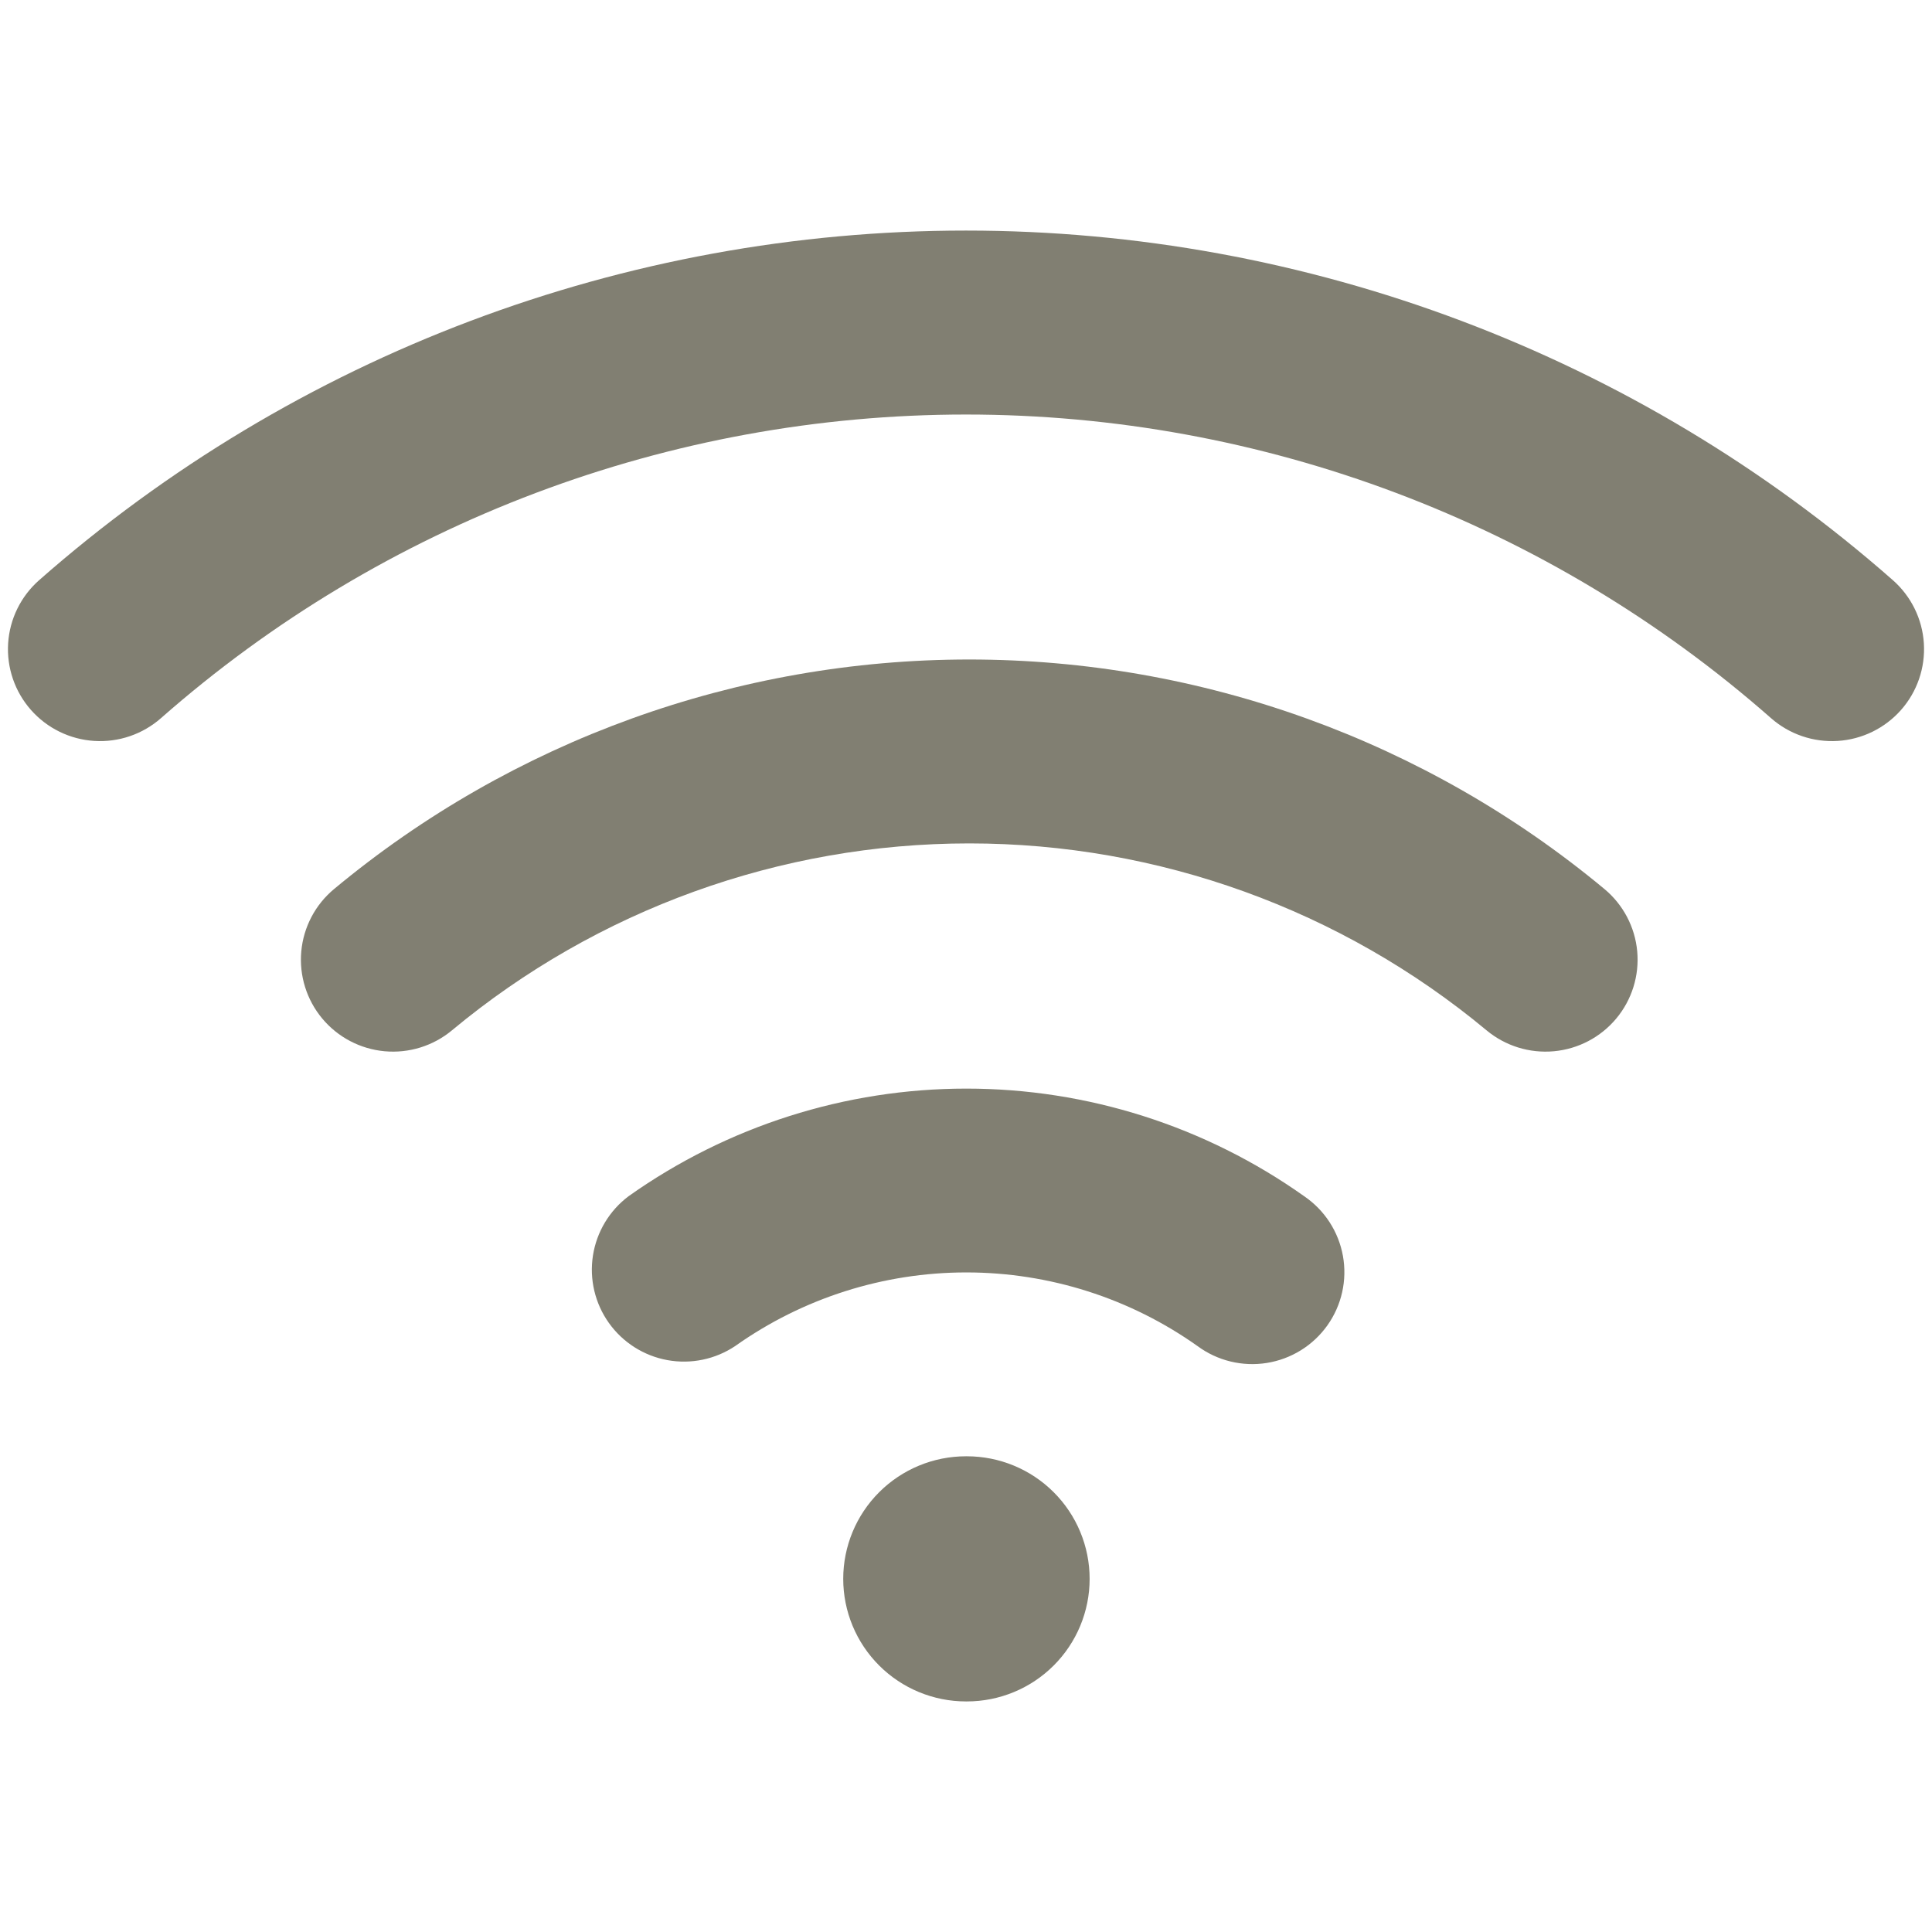 <?xml version="1.0" encoding="UTF-8"?> <svg xmlns="http://www.w3.org/2000/svg" width="243" height="243" viewBox="0 0 243 243" fill="none"><path d="M20.246 90.327C48.216 65.717 84.218 52.138 121.5 52.138C158.782 52.138 194.784 65.717 222.754 90.327C225.06 92.355 228.078 93.385 231.145 93.192C234.212 92.998 237.076 91.596 239.107 89.294C241.139 86.992 242.171 83.978 241.977 80.917C241.783 77.855 240.378 74.996 238.073 72.968C205.872 44.633 164.423 29 121.5 29C78.577 29 37.128 44.633 4.927 72.968C3.786 73.972 2.853 75.191 2.183 76.554C1.513 77.918 1.119 79.401 1.023 80.917C0.927 82.433 1.131 83.953 1.623 85.39C2.116 86.828 2.887 88.154 3.893 89.294C4.899 90.434 6.119 91.365 7.486 92.033C8.852 92.702 10.336 93.096 11.855 93.192C13.373 93.287 14.896 93.084 16.336 92.592C17.776 92.101 19.104 91.331 20.246 90.327Z" fill="#817F72"></path><path d="M56.844 129.593C75.111 114.401 98.134 106.081 121.909 106.081C145.684 106.081 168.708 114.401 186.975 129.593C189.336 131.556 192.381 132.502 195.441 132.223C198.5 131.944 201.323 130.463 203.289 128.106C205.255 125.748 206.202 122.708 205.923 119.653C205.644 116.599 204.16 113.78 201.799 111.818C179.37 93.164 151.101 82.949 121.909 82.949C92.717 82.949 64.449 93.164 42.019 111.818C39.658 113.78 38.175 116.599 37.895 119.653C37.616 122.708 38.563 125.748 40.529 128.106C42.495 130.463 45.318 131.944 48.378 132.223C51.437 132.502 54.483 131.556 56.844 129.593Z" fill="#817F72"></path><path d="M121.546 160.041C111.132 160.04 100.976 163.272 92.484 169.291C89.979 170.973 86.915 171.611 83.945 171.071C80.975 170.53 78.334 168.853 76.584 166.396C74.835 163.94 74.115 160.899 74.578 157.921C75.042 154.943 76.652 152.263 79.065 150.452C91.476 141.65 106.322 136.92 121.546 136.92C136.77 136.92 151.617 141.65 164.028 150.452C165.3 151.317 166.388 152.427 167.226 153.717C168.063 155.007 168.635 156.45 168.908 157.963C169.18 159.476 169.148 161.029 168.812 162.529C168.477 164.029 167.845 165.448 166.954 166.701C166.062 167.955 164.93 169.019 163.622 169.83C162.314 170.642 160.857 171.184 159.337 171.427C157.816 171.67 156.262 171.607 154.766 171.243C153.27 170.879 151.862 170.221 150.624 169.307C142.13 163.279 131.967 160.041 121.546 160.041ZM121.5 183.166C117.404 183.166 113.477 184.791 110.581 187.682C107.685 190.573 106.058 194.494 106.058 198.583C106.058 202.672 107.685 206.593 110.581 209.485C113.477 212.376 117.404 214 121.5 214H121.608C125.704 214 129.631 212.376 132.527 209.485C135.423 206.593 137.05 202.672 137.05 198.583C137.05 194.494 135.423 190.573 132.527 187.682C129.631 184.791 125.704 183.166 121.608 183.166H121.5Z" fill="#817F72"></path></svg> 